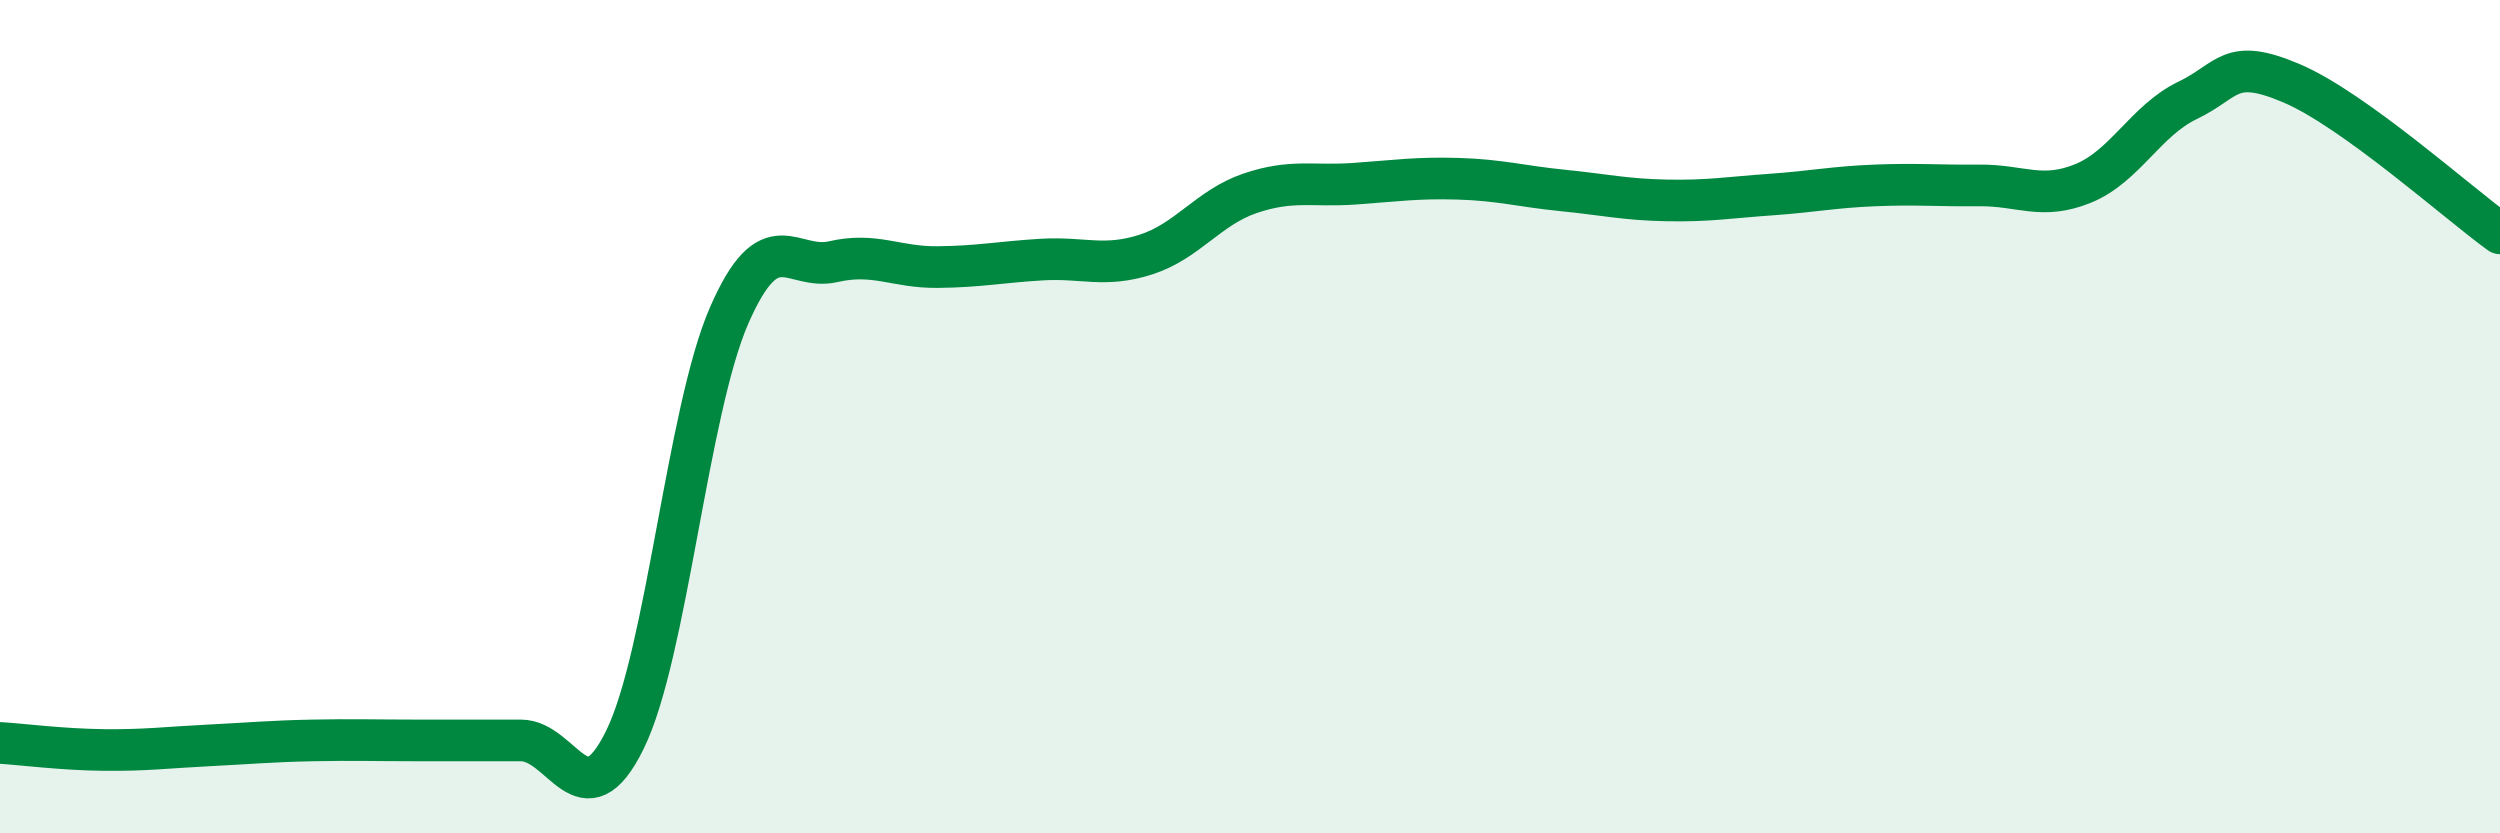 
    <svg width="60" height="20" viewBox="0 0 60 20" xmlns="http://www.w3.org/2000/svg">
      <path
        d="M 0,17.83 C 0.5,17.86 1.5,17.99 2.5,18 C 3.5,18.01 4,17.94 5,17.89 C 6,17.84 6.5,17.79 7.5,17.77 C 8.5,17.75 9,17.77 10,17.77 C 11,17.77 11.5,17.77 12.5,17.77 C 13.5,17.77 14,19.79 15,17.75 C 16,15.71 16.5,9.86 17.5,7.57 C 18.5,5.28 19,6.51 20,6.28 C 21,6.05 21.5,6.42 22.5,6.41 C 23.5,6.4 24,6.29 25,6.23 C 26,6.17 26.5,6.43 27.5,6.11 C 28.5,5.79 29,4.98 30,4.64 C 31,4.3 31.5,4.48 32.5,4.41 C 33.5,4.34 34,4.26 35,4.29 C 36,4.32 36.5,4.47 37.5,4.57 C 38.5,4.67 39,4.79 40,4.81 C 41,4.83 41.5,4.74 42.5,4.67 C 43.5,4.6 44,4.49 45,4.45 C 46,4.41 46.5,4.46 47.5,4.45 C 48.5,4.44 49,4.81 50,4.4 C 51,3.99 51.5,2.89 52.5,2.41 C 53.5,1.93 53.5,1.36 55,2 C 56.5,2.64 59,4.88 60,5.6L60 20L0 20Z"
        fill="#008740"
        opacity="0.1"
        stroke-linecap="round"
        stroke-linejoin="round"
      />
      <path
        d="M 0,17.83 C 0.5,17.86 1.5,17.99 2.5,18 C 3.5,18.01 4,17.94 5,17.89 C 6,17.84 6.5,17.79 7.5,17.77 C 8.5,17.75 9,17.77 10,17.77 C 11,17.77 11.5,17.77 12.5,17.77 C 13.5,17.77 14,19.79 15,17.75 C 16,15.71 16.5,9.86 17.5,7.57 C 18.5,5.28 19,6.51 20,6.28 C 21,6.05 21.5,6.42 22.5,6.41 C 23.5,6.4 24,6.29 25,6.23 C 26,6.17 26.5,6.43 27.5,6.11 C 28.5,5.79 29,4.98 30,4.64 C 31,4.3 31.5,4.48 32.5,4.41 C 33.5,4.34 34,4.26 35,4.29 C 36,4.32 36.5,4.47 37.5,4.57 C 38.5,4.67 39,4.79 40,4.81 C 41,4.83 41.5,4.74 42.5,4.67 C 43.5,4.6 44,4.49 45,4.45 C 46,4.41 46.5,4.46 47.5,4.45 C 48.5,4.44 49,4.81 50,4.4 C 51,3.99 51.5,2.89 52.5,2.41 C 53.5,1.93 53.5,1.36 55,2 C 56.5,2.64 59,4.88 60,5.6"
        stroke="#008740"
        stroke-width="1"
        fill="none"
        stroke-linecap="round"
        stroke-linejoin="round"
      />
    </svg>
  